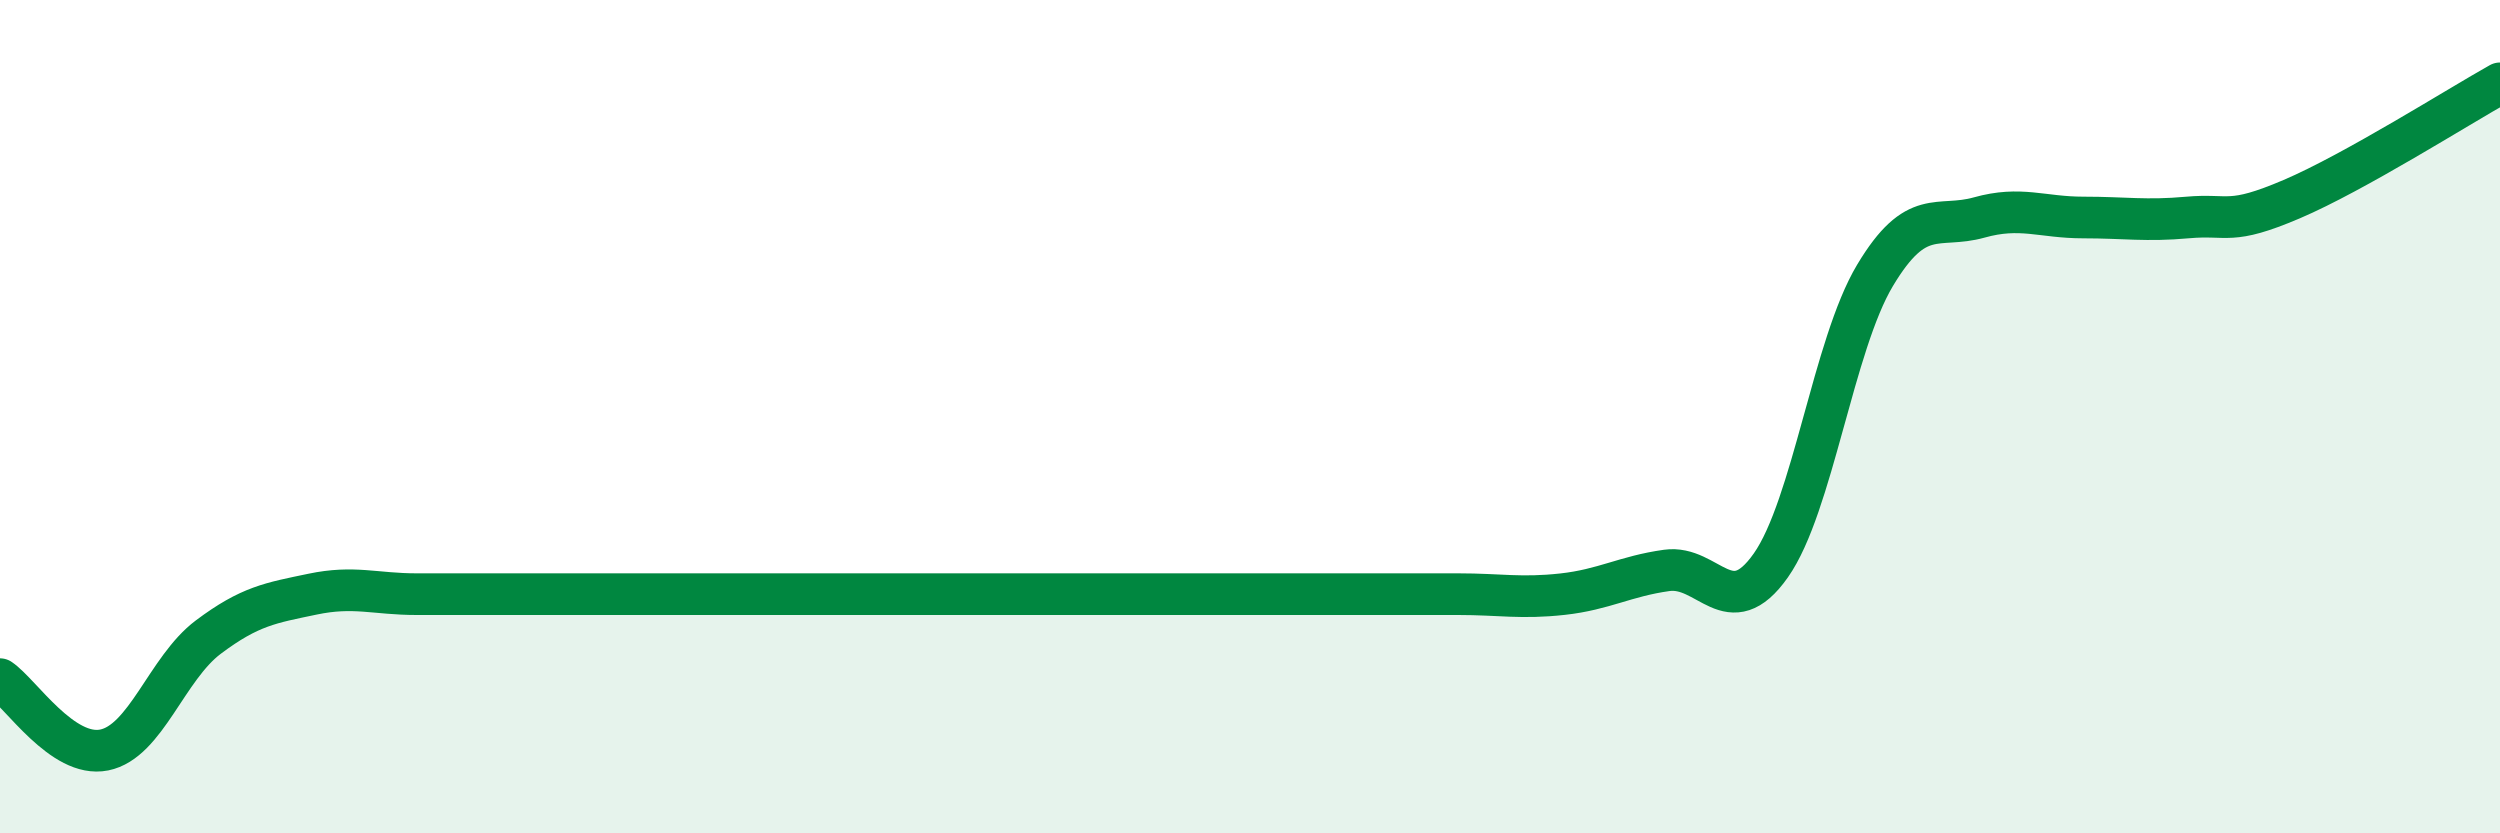 
    <svg width="60" height="20" viewBox="0 0 60 20" xmlns="http://www.w3.org/2000/svg">
      <path
        d="M 0,16.3 C 0.5,16.64 1.5,18.2 2.5,18 C 3.5,17.8 4,16.04 5,15.29 C 6,14.54 6.5,14.47 7.5,14.26 C 8.5,14.05 9,14.26 10,14.26 C 11,14.26 11.5,14.26 12.5,14.26 C 13.5,14.26 14,14.26 15,14.26 C 16,14.26 16.5,14.26 17.5,14.26 C 18.5,14.26 19,14.26 20,14.26 C 21,14.26 21.5,14.26 22.5,14.26 C 23.5,14.26 24,14.26 25,14.26 C 26,14.26 26.5,14.26 27.5,14.26 C 28.5,14.26 29,14.26 30,14.26 C 31,14.26 31.5,14.26 32.5,14.26 C 33.5,14.26 34,14.26 35,14.26 C 36,14.26 36.5,14.37 37.5,14.26 C 38.5,14.15 39,13.83 40,13.69 C 41,13.55 41.5,14.99 42.5,13.57 C 43.5,12.15 44,8.28 45,6.61 C 46,4.94 46.5,5.5 47.5,5.22 C 48.5,4.94 49,5.22 50,5.22 C 51,5.22 51.5,5.31 52.5,5.22 C 53.5,5.13 53.5,5.42 55,4.78 C 56.5,4.14 59,2.56 60,2L60 20L0 20Z"
        fill="#008740"
        opacity="0.1"
        stroke-linecap="round"
        stroke-linejoin="round"
      />
      <path
        d="M 0,16.3 C 0.5,16.64 1.5,18.2 2.5,18 C 3.5,17.8 4,16.04 5,15.29 C 6,14.54 6.5,14.47 7.5,14.26 C 8.5,14.05 9,14.26 10,14.26 C 11,14.26 11.5,14.26 12.5,14.26 C 13.5,14.26 14,14.26 15,14.26 C 16,14.26 16.5,14.26 17.5,14.26 C 18.5,14.26 19,14.26 20,14.26 C 21,14.26 21.5,14.26 22.5,14.26 C 23.5,14.26 24,14.26 25,14.26 C 26,14.26 26.5,14.26 27.5,14.26 C 28.5,14.26 29,14.26 30,14.26 C 31,14.26 31.5,14.26 32.5,14.26 C 33.5,14.26 34,14.26 35,14.26 C 36,14.26 36.5,14.37 37.5,14.26 C 38.5,14.15 39,13.83 40,13.69 C 41,13.55 41.5,14.99 42.5,13.57 C 43.5,12.15 44,8.28 45,6.61 C 46,4.94 46.5,5.5 47.5,5.22 C 48.5,4.94 49,5.22 50,5.22 C 51,5.22 51.5,5.31 52.5,5.22 C 53.5,5.13 53.5,5.42 55,4.78 C 56.5,4.14 59,2.56 60,2"
        stroke="#008740"
        stroke-width="1"
        fill="none"
        stroke-linecap="round"
        stroke-linejoin="round"
      />
    </svg>
  